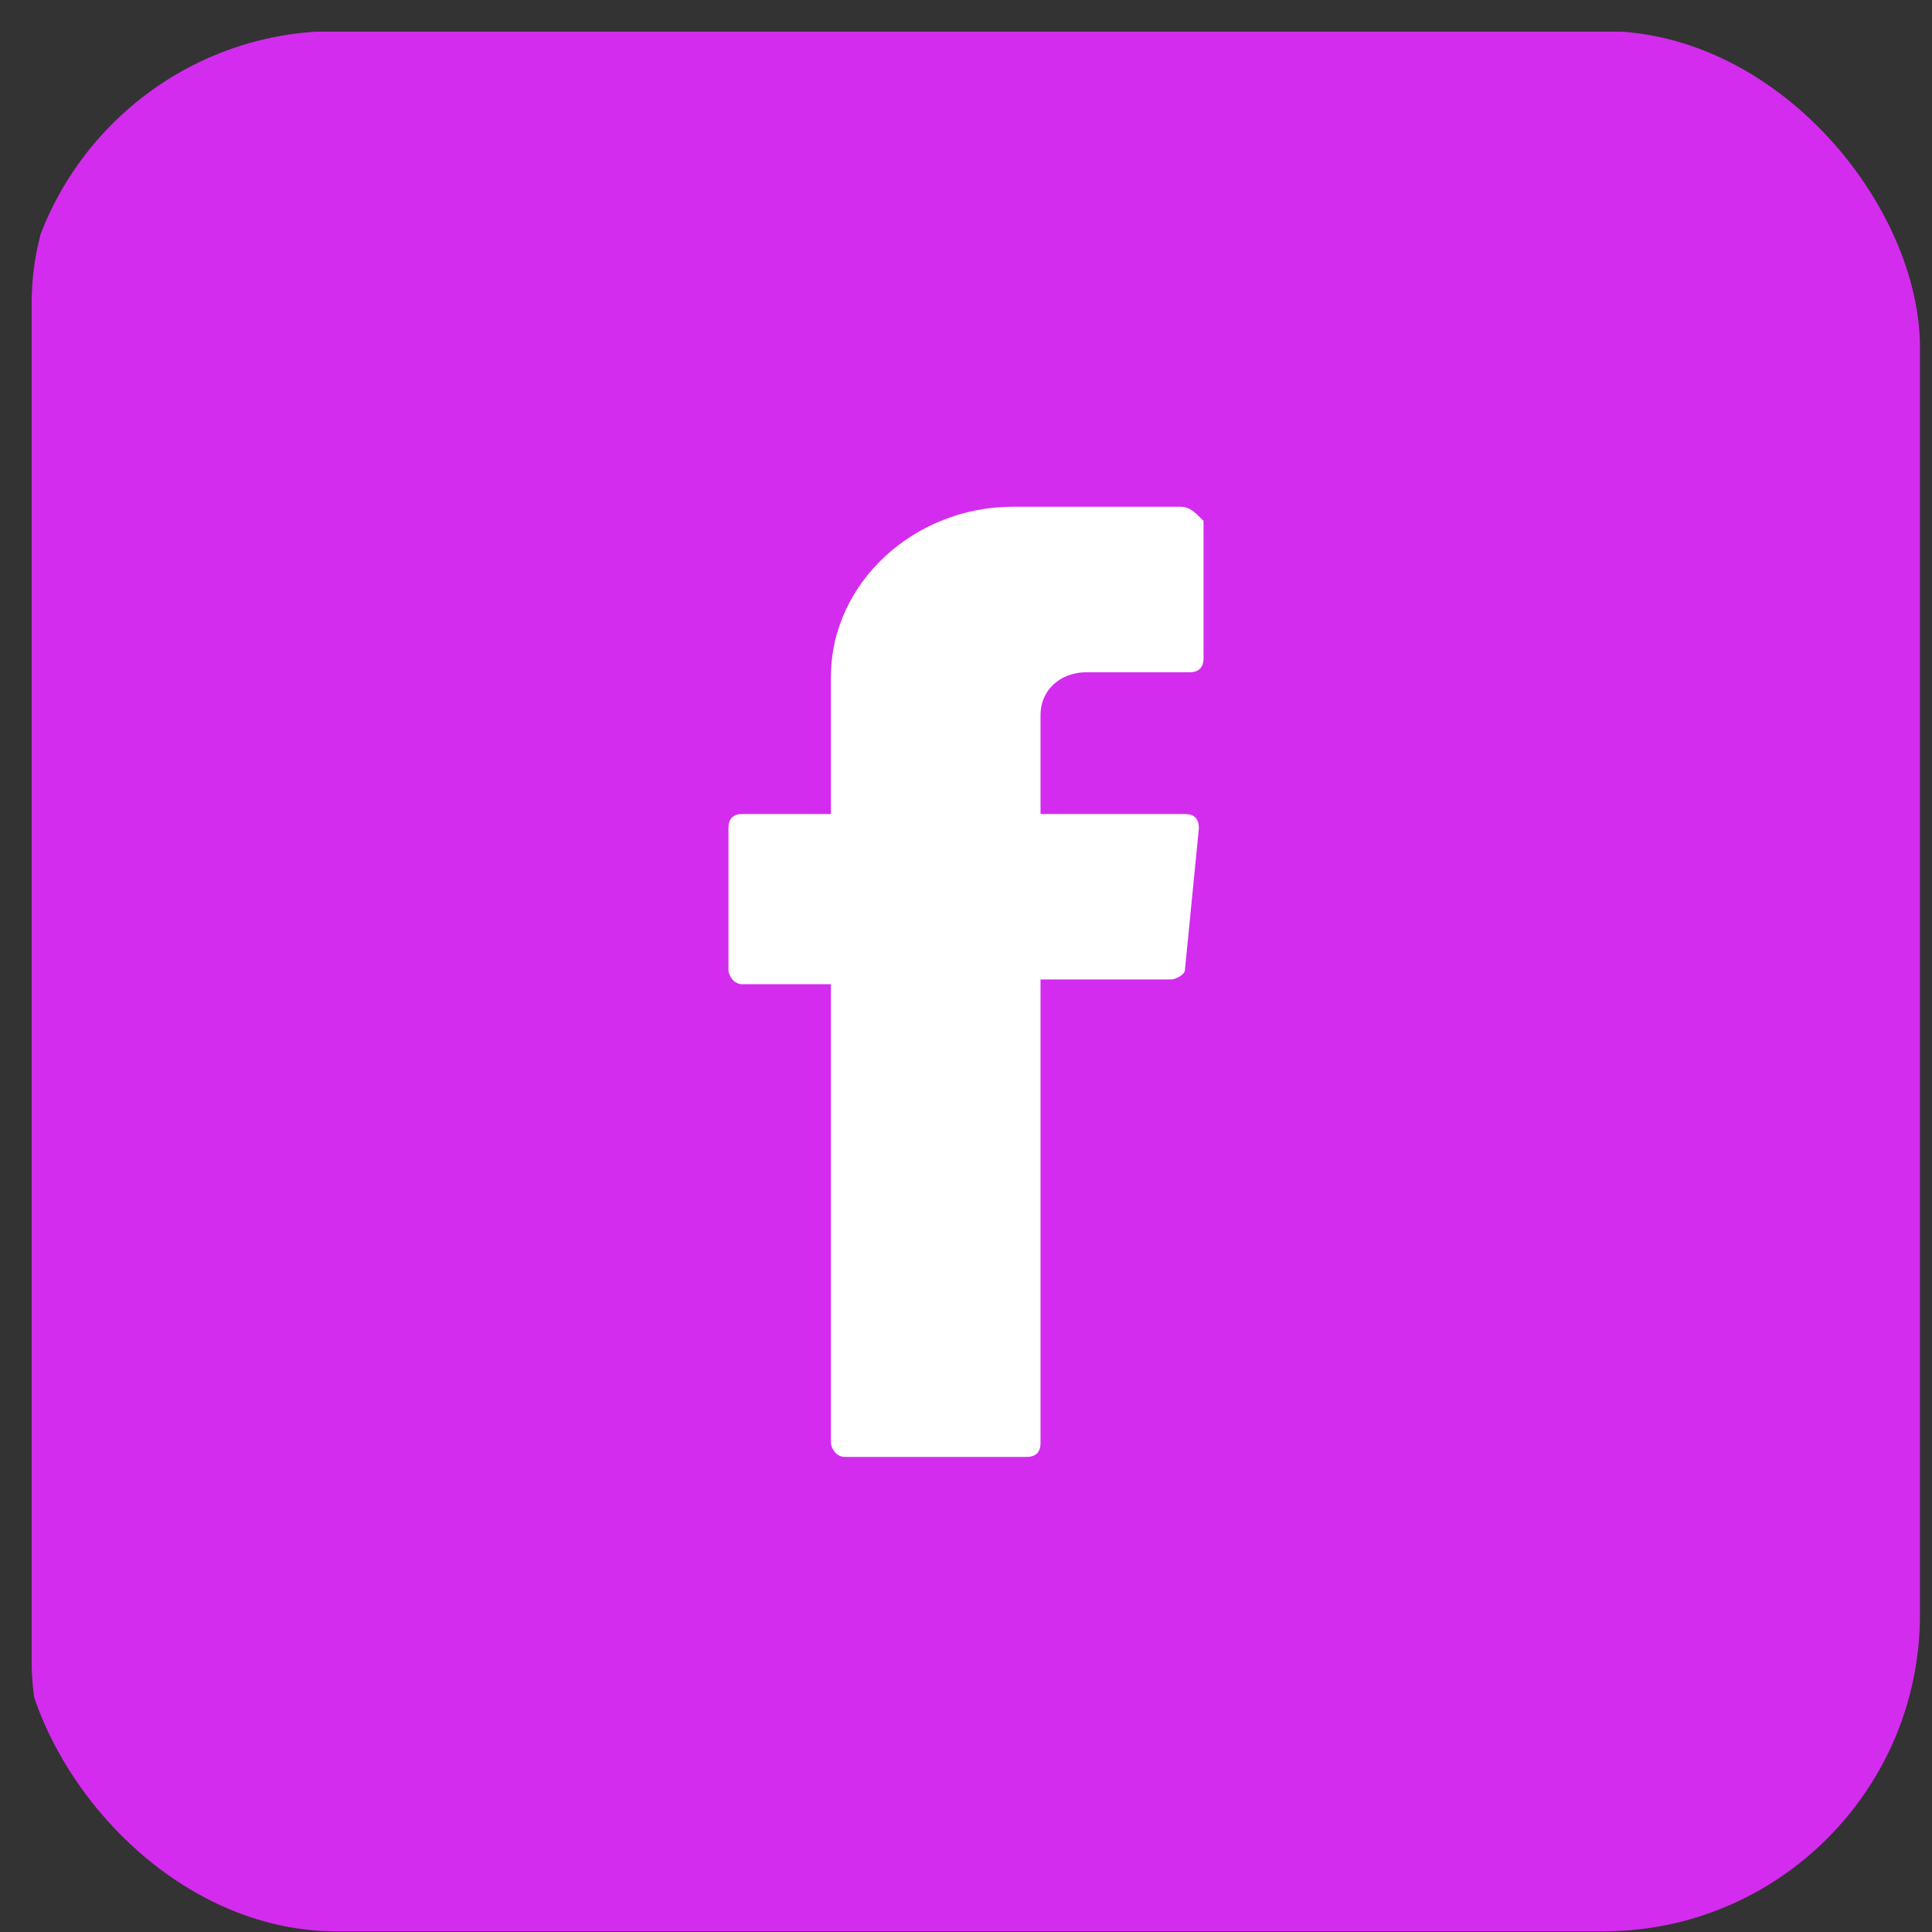 <svg width="61" height="61" viewBox="0 0 61 61" fill="none" xmlns="http://www.w3.org/2000/svg">
<rect x="0" y="0" width="61" height="61" fill="#333333" stroke="none"/>
<g clip-path="url(#clip0_354_92)">
<path d="M9.571 1H52.429C57.143 1 61 4.857 61 9.571V52.429C61 57.143 57.143 61 52.429 61H9.571C4.857 61 1 57.143 1 52.429V9.571C1 4.857 4.857 1 9.571 1Z" fill="#D32CEE"/>
<path fill-rule="evenodd" clip-rule="evenodd" d="M26.235 31.075V45.552C26.235 45.702 26.382 46 26.677 46H32.412C32.706 46 32.853 45.851 32.853 45.552V30.925H36.971C37.118 30.925 37.412 30.776 37.412 30.627L37.853 26.149C37.853 25.851 37.706 25.701 37.412 25.701H32.853V22.567C32.853 21.821 33.441 21.224 34.324 21.224H37.559C37.853 21.224 38 21.075 38 20.776V16.448C37.706 16.149 37.559 16 37.265 16H31.971C28.882 16 26.235 18.388 26.235 21.373V25.701H23.441C23.147 25.701 23 25.851 23 26.149V30.627C23 30.776 23.147 31.075 23.441 31.075H26.235Z" fill="white"/>
</g>
<defs>
<clipPath id="clip0_354_92">
<rect x="0.62" y="0.979" width="60" height="60" rx="10" fill="white"/>
</clipPath>
</defs>
</svg>
